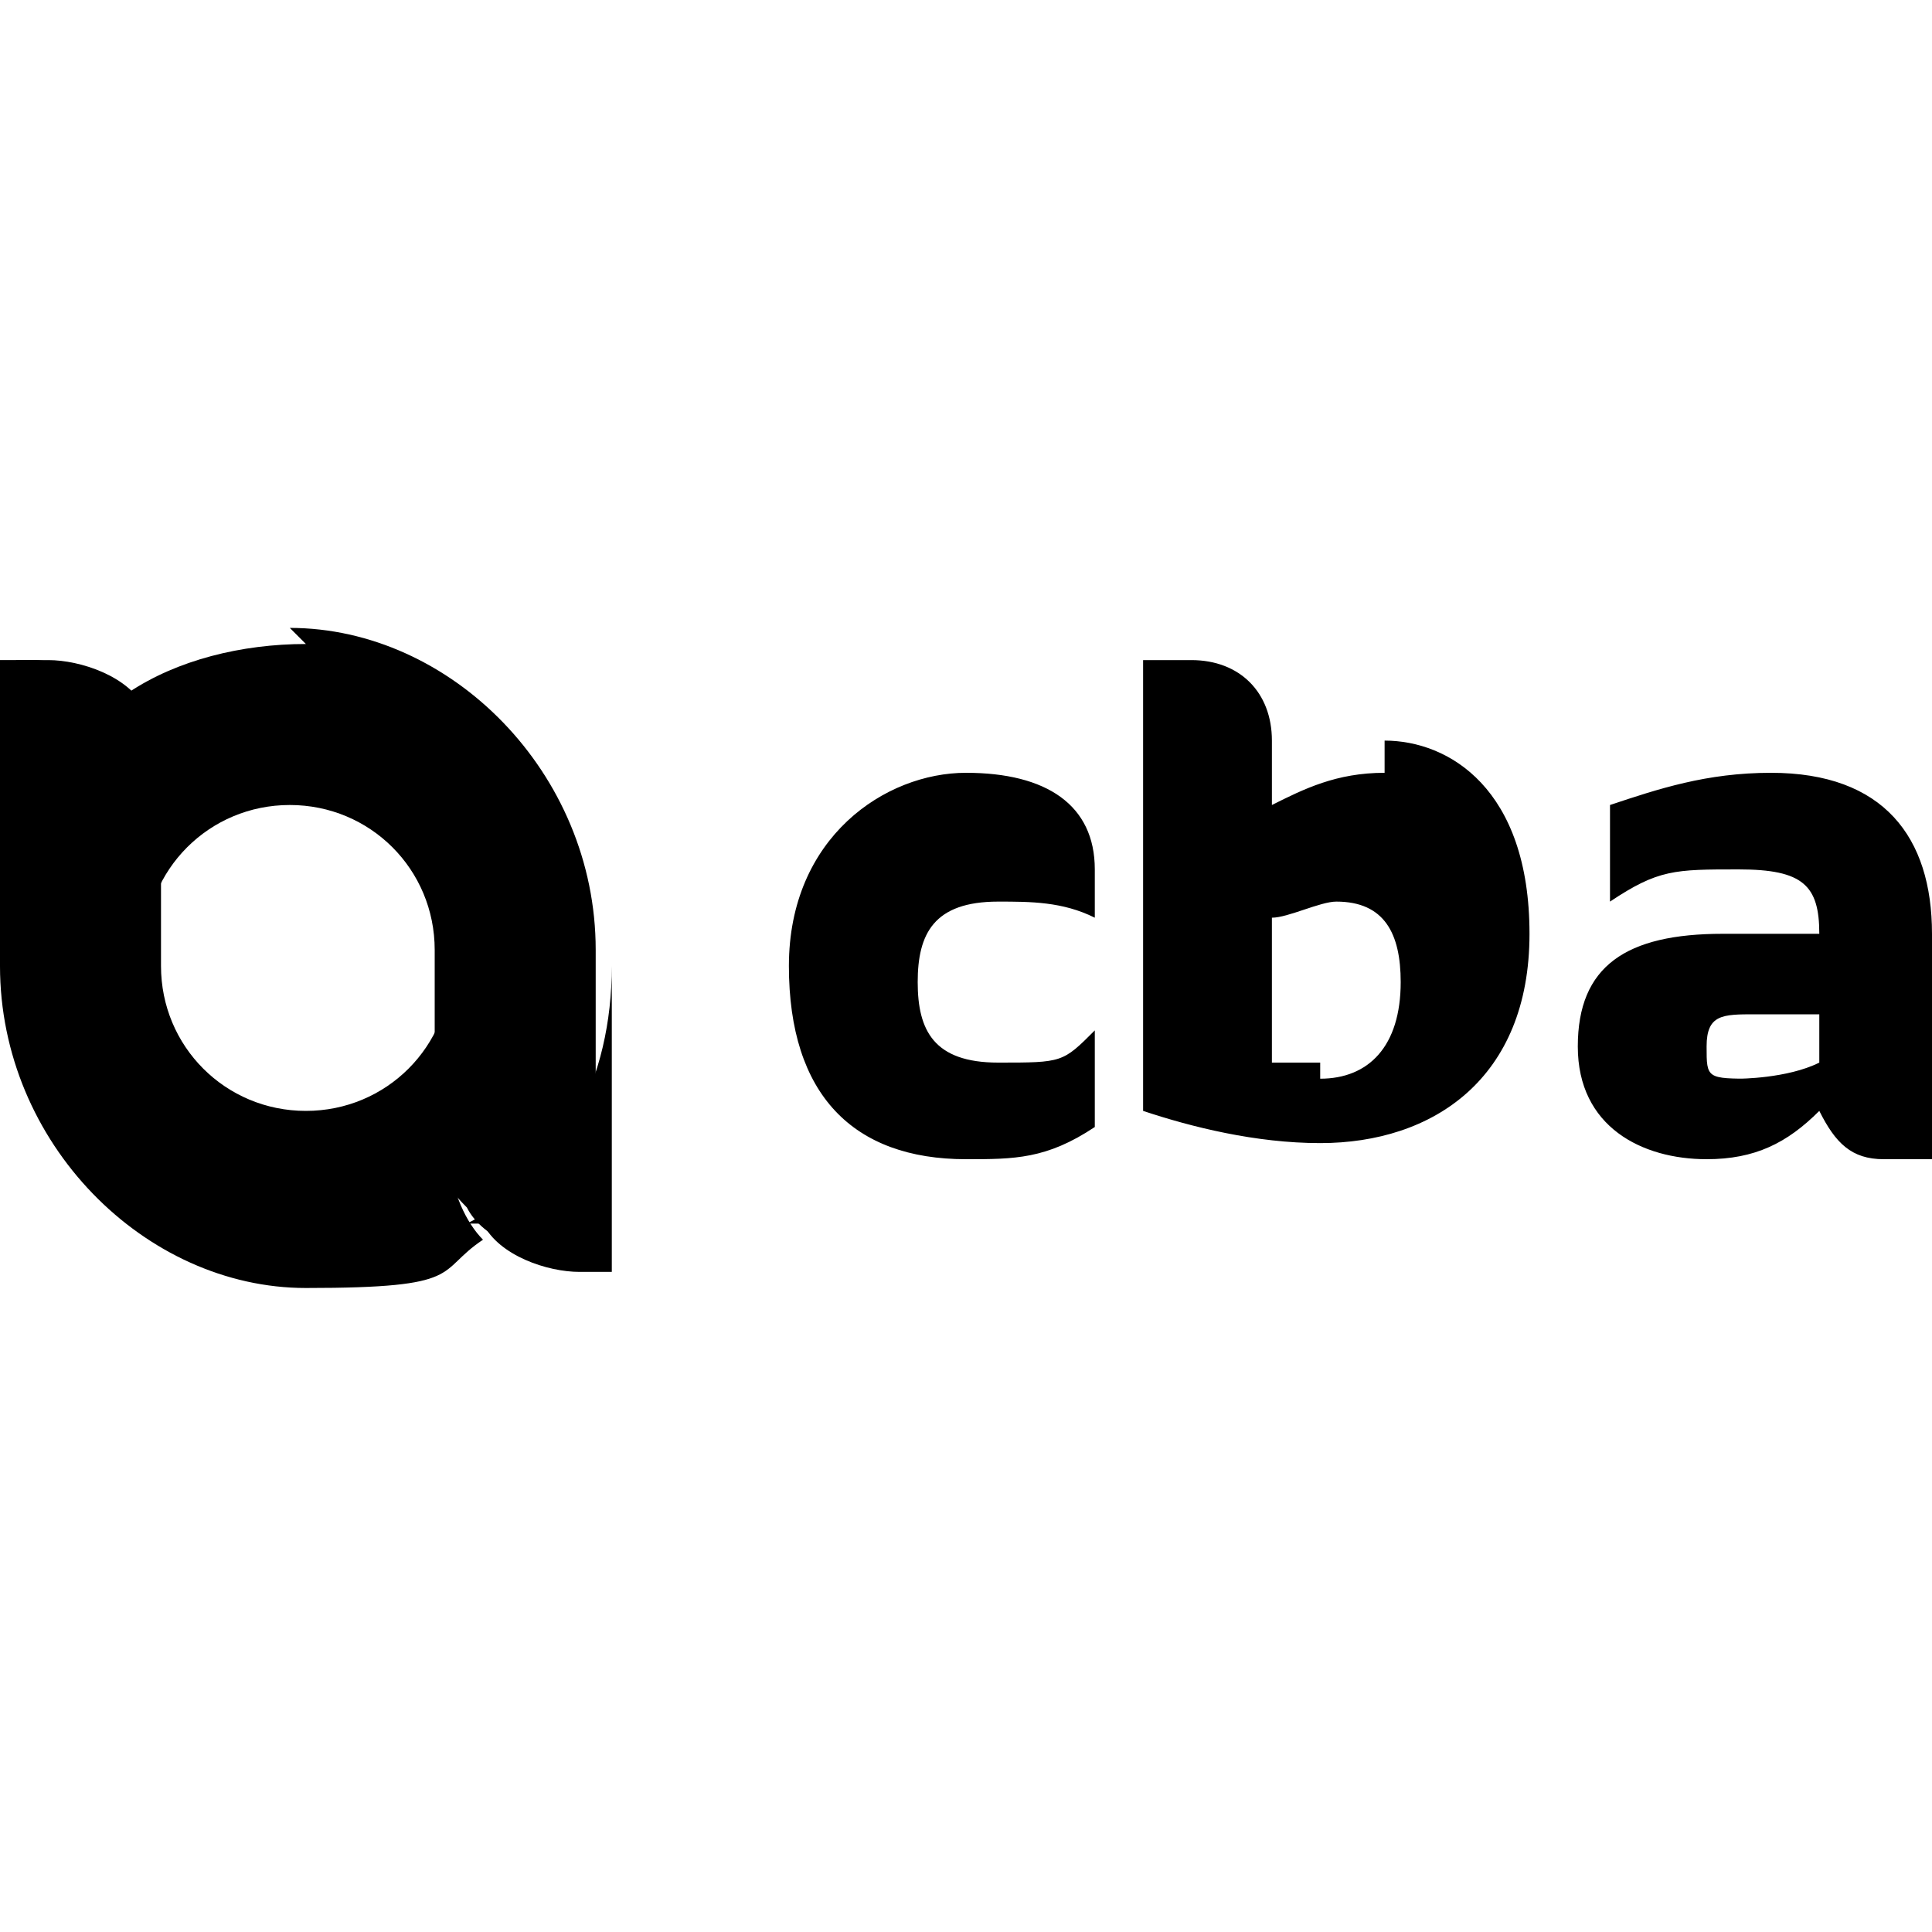 <?xml version="1.0" encoding="UTF-8"?>
<svg id="Layer_1" xmlns="http://www.w3.org/2000/svg" version="1.1" viewBox="0 0 12 12">
  <!-- Generator: Adobe Illustrator 29.4.0, SVG Export Plug-In . SVG Version: 2.1.0 Build 152)  -->
  <path d="M1.9,4c-.4,0-.8.1-1.1.3h0c0,.1.1.3.1.5v1.1c0-.5.4-.9.9-.9s.9.4.9.9v1.1c0,.2,0,.3.2.5.1.2.4.3.6.3h.2v-1.9c0-1.1-.9-2-1.9-2h0Z"/>
  <path d="M2.8,7.1v-1.1c0,.5-.4.9-.9.9s-.9-.4-.9-.9v-1.1c0-.2,0-.3-.2-.5h0s0,0,0,0c-.1-.2-.4-.3-.6-.3h-.2v1.9c0,1.1.9,2,1.9,2s.8-.1,1.1-.3c-.1-.1-.2-.3-.2-.5Z"/>
  <path d="M.9,4.4c-.1-.2-.4-.3-.6-.3h-.2v1.9c0-.7.3-1.3.9-1.6h0ZM3,7.6c.1.2.4.3.6.3h.2v-1.9c0,.7-.3,1.3-.9,1.6h0Z"/>
  <path d="M8.2,6.6c-.1,0-.2,0-.3,0v-.9c.1,0,.3-.1.4-.1.3,0,.4.2.4.5,0,.4-.2.6-.5.6ZM8.6,4.8c-.3,0-.5.1-.7.2v-.4c0-.3-.2-.5-.5-.5h-.3v2.8c.3.1.7.2,1.1.2.7,0,1.3-.4,1.3-1.3s-.5-1.2-.9-1.2h0ZM10.8,6.7c0,0,.3,0,.5-.1v-.3c-.1,0-.2,0-.4,0-.2,0-.3,0-.3.2,0,.2,0,.2.3.2ZM12,5.8v1.4h-.3c-.2,0-.3-.1-.4-.3-.2.2-.4.3-.7.3-.4,0-.8-.2-.8-.7s.3-.7.9-.7.4,0,.6,0h0c0-.3-.1-.4-.5-.4s-.5,0-.8.2v-.6c.3-.1.6-.2,1-.2.7,0,1,.4,1,1h0ZM4.9,6c0-.8.6-1.2,1.1-1.2s.8.2.8.6v.3c-.2-.1-.4-.1-.6-.1-.4,0-.5.2-.5.5s.1.5.5.5.4,0,.6-.2v.6c-.3.2-.5.2-.8.2-.7,0-1.1-.4-1.1-1.2Z"/>
</svg>